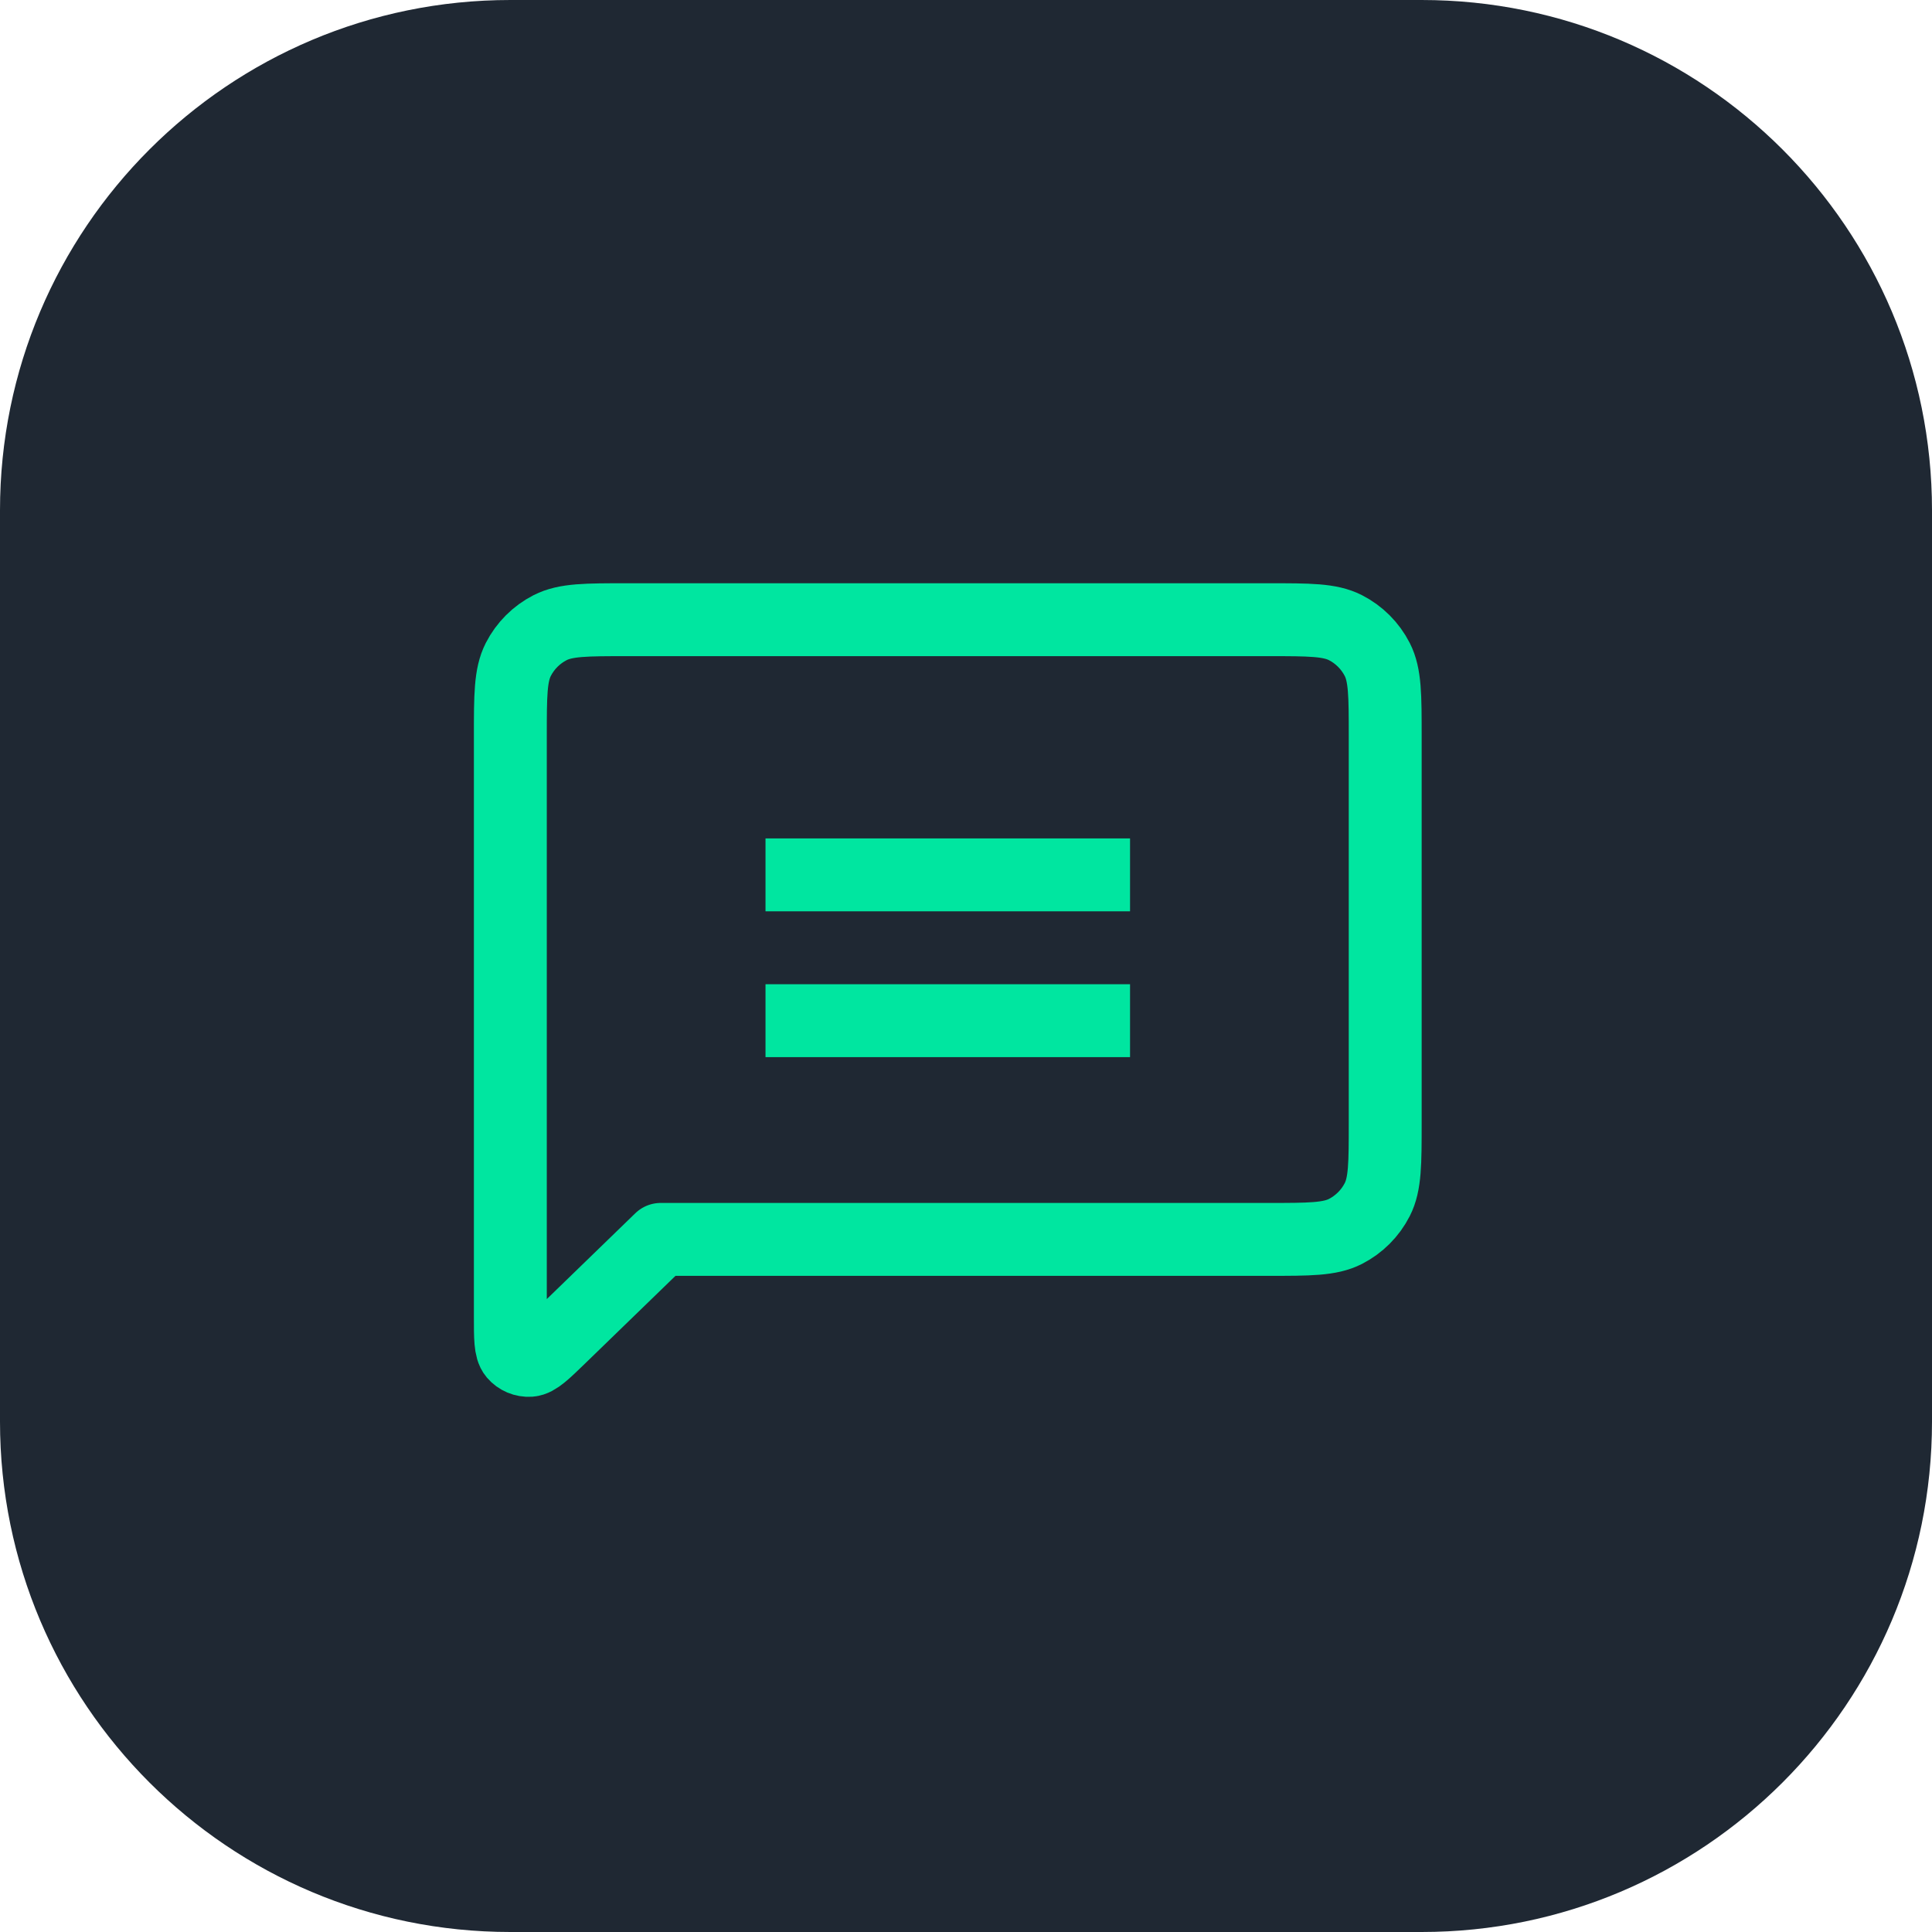 <svg width="53" height="53" viewBox="0 0 53 53" fill="none" xmlns="http://www.w3.org/2000/svg">
<g clip-path="url(#clip0_149_2)">
<path d="M39 0H14C6.268 0 0 6.268 0 14V39C0 46.732 6.268 53 14 53H39C46.732 53 53 46.732 53 39V14C53 6.268 46.732 0 39 0Z" fill="#1F2833"/>
<path d="M14 20.2C14 19.08 14 18.52 14.218 18.092C14.41 17.716 14.716 17.41 15.092 17.218C15.52 17 16.08 17 17.2 17H34.8C35.92 17 36.48 17 36.908 17.218C37.284 17.41 37.59 17.716 37.782 18.092C38 18.52 38 19.08 38 20.2V30.8C38 31.92 38 32.48 37.782 32.908C37.59 33.284 37.284 33.59 36.908 33.782C36.48 34 35.92 34 34.8 34H18.125L15.357 36.684C14.93 37.098 14.717 37.305 14.534 37.318C14.375 37.328 14.221 37.263 14.118 37.142C14 37.002 14 36.705 14 36.11V20.2Z" stroke="#00E6A0" stroke-width="2" stroke-linecap="round" stroke-linejoin="round"/>
<path d="M21 24H31" stroke="#00E6A0" stroke-width="2"/>
<path d="M21 28H31" stroke="#00E6A0" stroke-width="2"/>
</g>
<defs>
<clipPath id="clip0_149_2">
<rect width="53" height="53" fill="white"/>
</clipPath>
</defs>
</svg>
